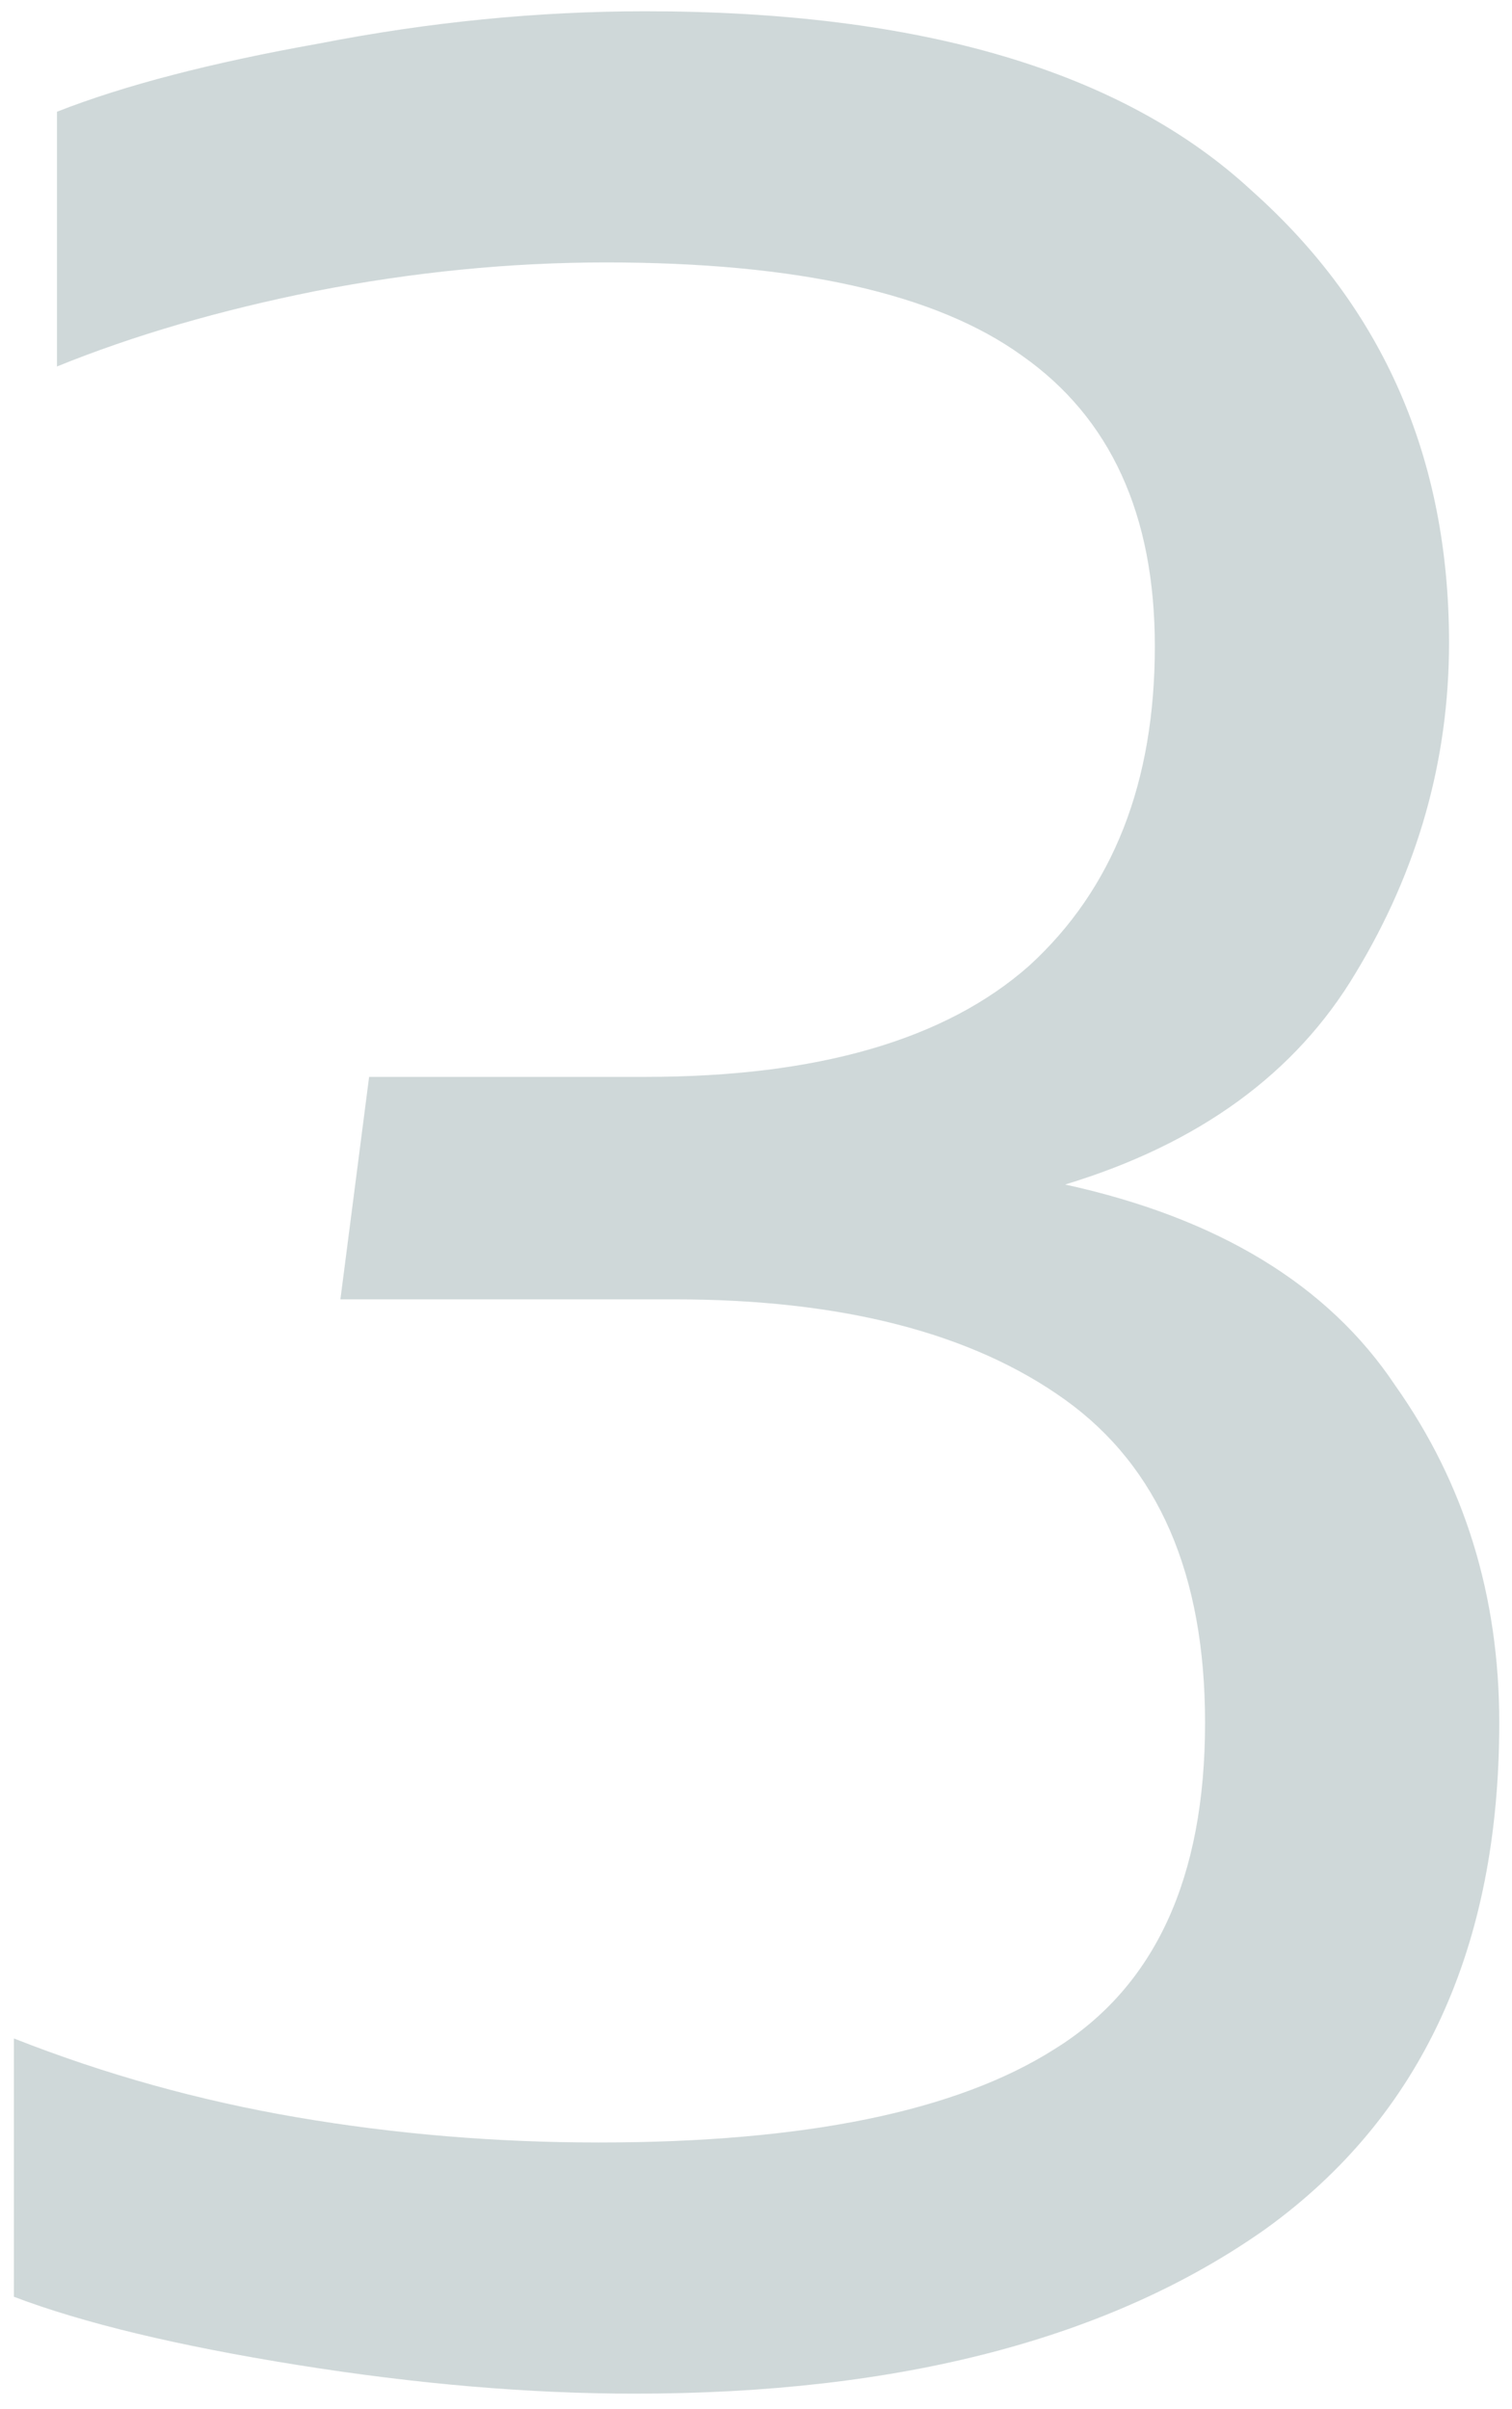 <svg xmlns="http://www.w3.org/2000/svg" width="59" height="94" viewBox="0 0 59 94" fill="none"><path d="M24.763 93.4C20.656 93.4 16.27 93.027 11.603 92.28C6.936 91.533 3.25 90.647 0.543 89.62V79.54C4.09 80.94 7.776 81.967 11.603 82.62C15.43 83.273 19.35 83.6 23.363 83.6C31.39 83.6 37.316 82.387 41.143 79.96C45.063 77.533 47.023 73.287 47.023 67.22C47.023 61.433 45.203 57.233 41.563 54.62C37.923 52.007 32.836 50.7 26.303 50.7H13.283L14.403 42.02H25.183C31.903 42.02 36.896 40.573 40.163 37.68C43.43 34.693 45.063 30.54 45.063 25.22C45.063 20.087 43.336 16.307 39.883 13.88C36.523 11.453 31.11 10.24 23.643 10.24C19.91 10.24 16.13 10.613 12.303 11.36C8.57 12.107 5.21 13.087 2.223 14.3V4.36C4.836 3.333 8.243 2.447 12.443 1.7C16.736 0.86 20.983 0.44 25.183 0.44C35.916 0.44 43.803 2.773 48.843 7.44C53.976 12.013 56.543 17.893 56.543 25.08C56.543 29.653 55.33 33.947 52.903 37.96C50.57 41.88 46.79 44.633 41.563 46.22C47.536 47.527 51.83 50.14 54.443 54.06C57.15 57.887 58.503 62.273 58.503 67.22C58.503 75.993 55.47 82.573 49.403 86.96C43.336 91.253 35.123 93.4 24.763 93.4Z" fill="#879EA0" fill-opacity="0.4"></path></svg>